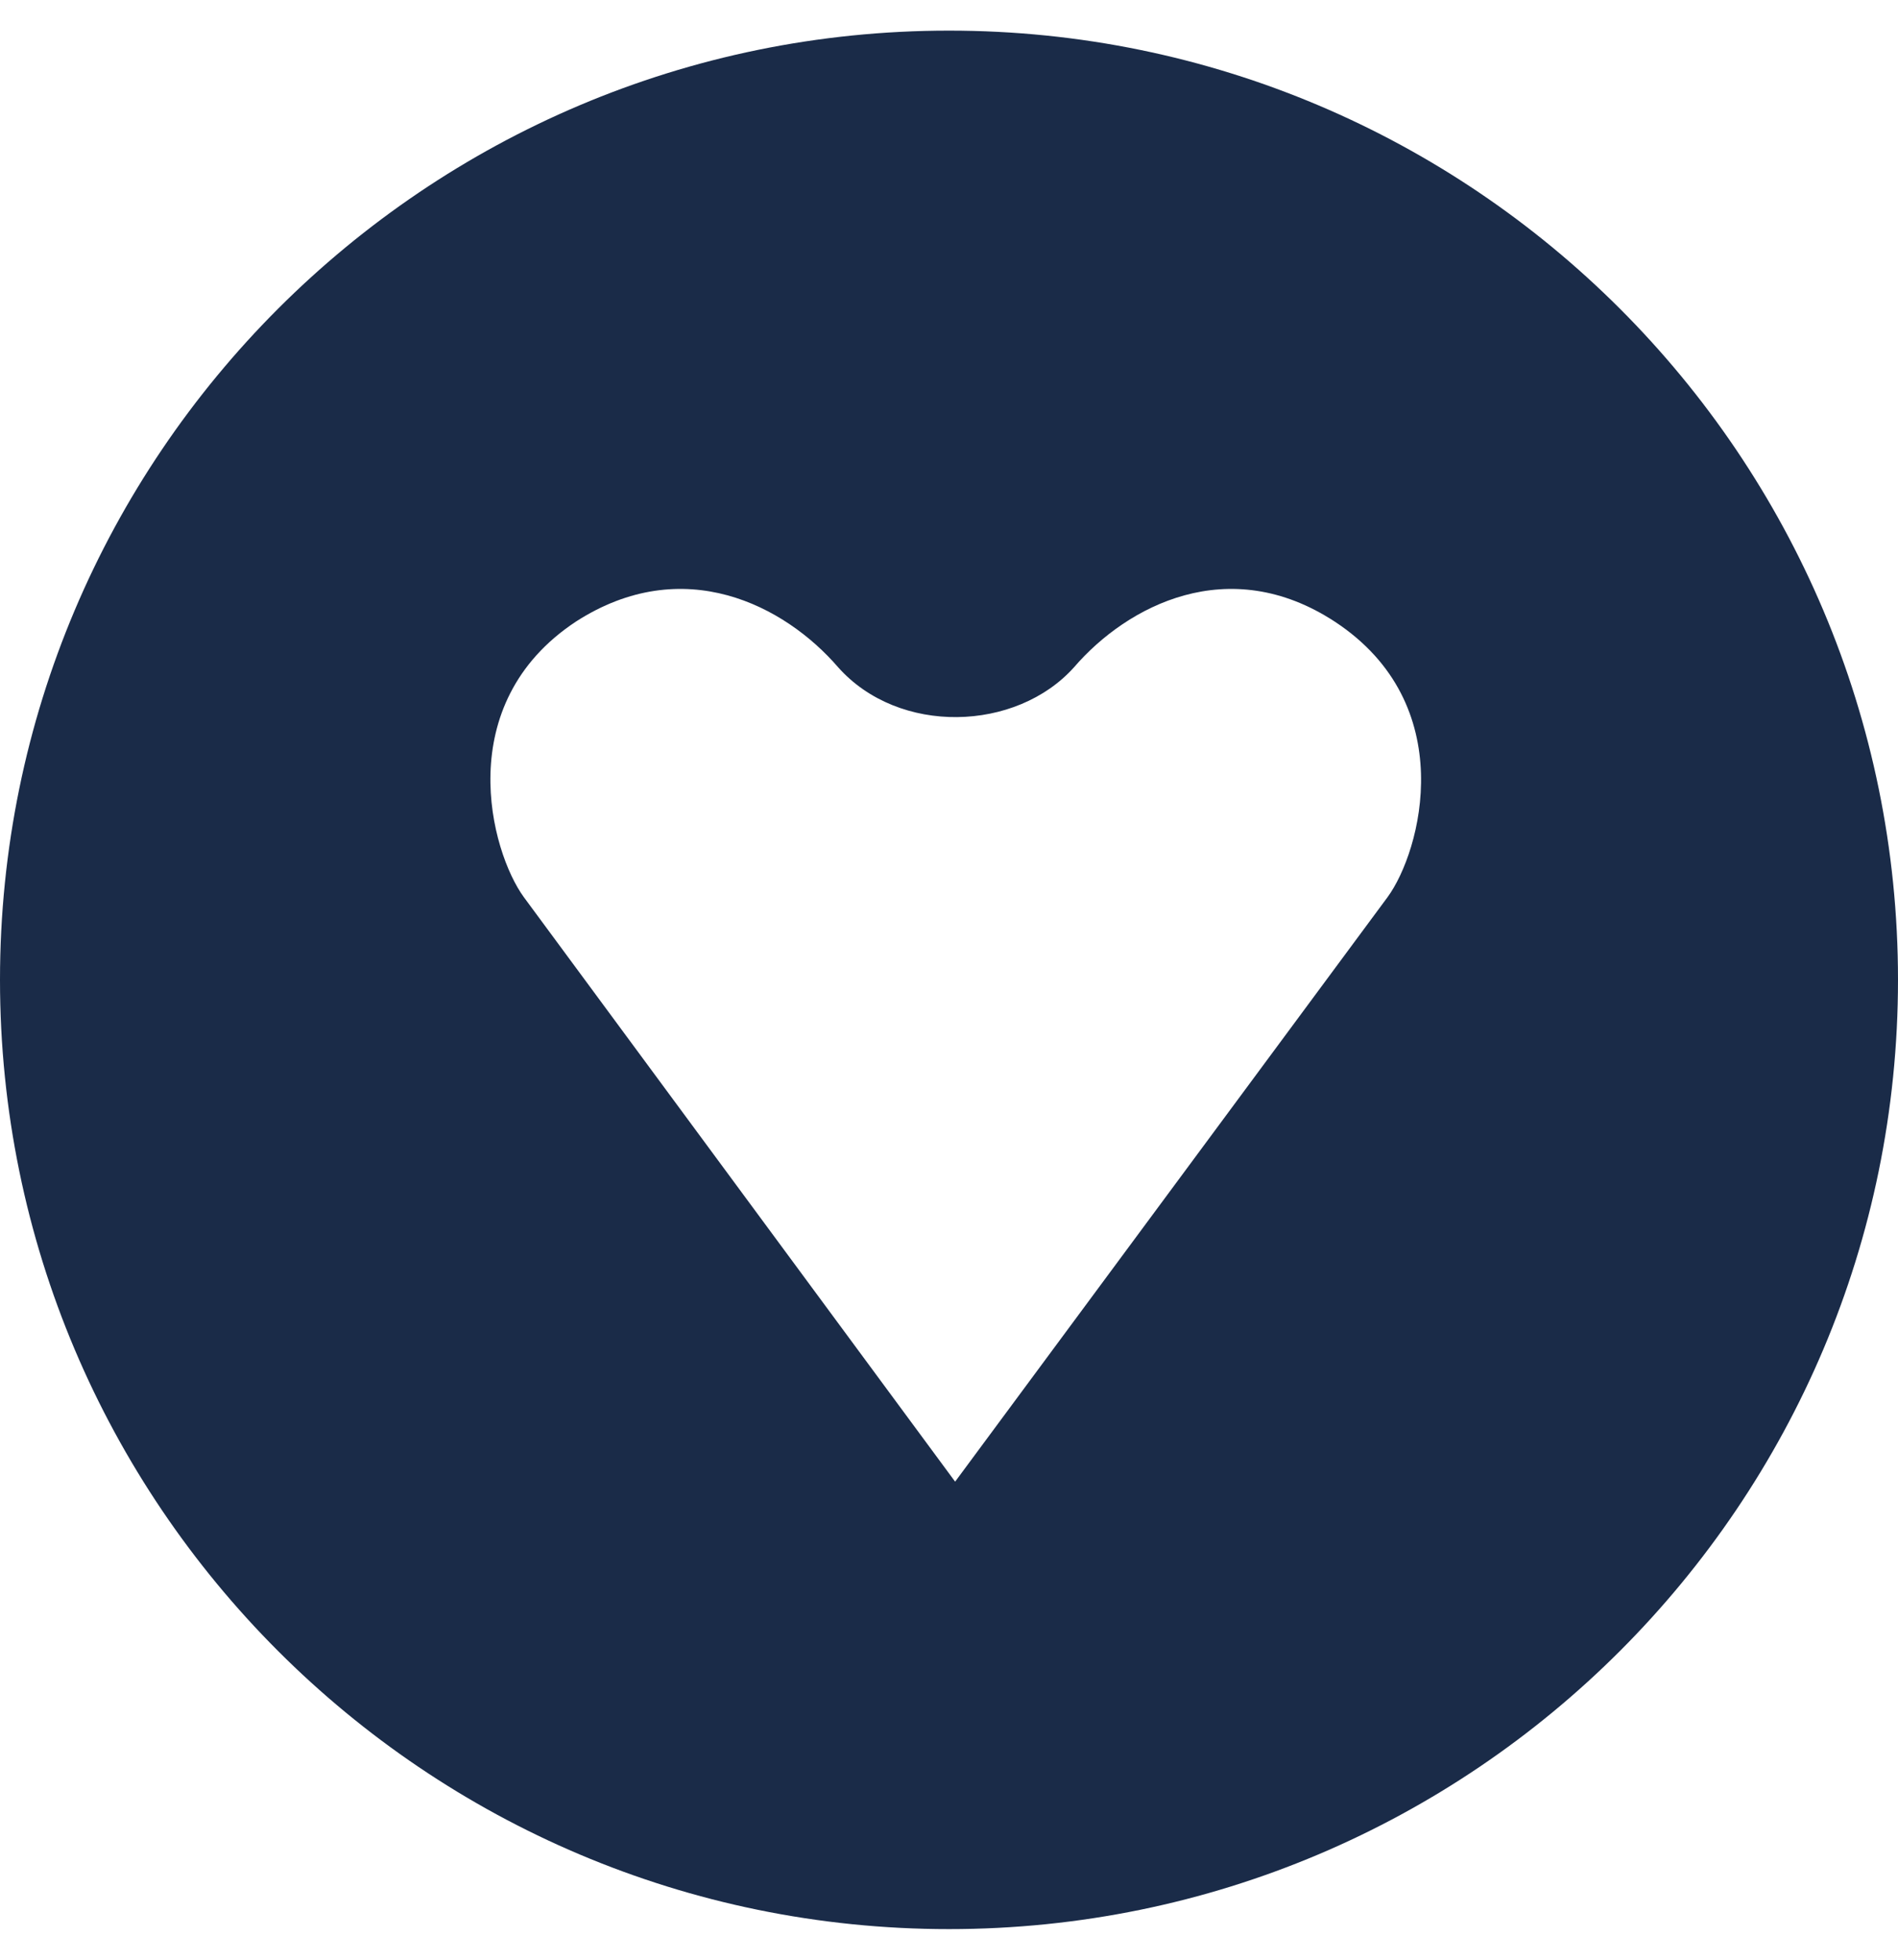 <svg xmlns:xlink="http://www.w3.org/1999/xlink" aria-hidden="true" class="e-font-icon-svg e-fab-gratipay" viewBox="0 0 496 512" xmlns="http://www.w3.org/2000/svg" width="496"  height="512" ><path d="M248 8C111.1 8 0 119.1 0 256s111.1 248 248 248 248-111.1 248-248S384.9 8 248 8zm114.6 226.4l-113 152.7-112.7-152.7c-8.7-11.9-19.1-50.4 13.6-72 28.1-18.1 54.6-4.2 68.5 11.9 15.9 17.9 46.6 16.9 61.7 0 13.9-16.1 40.4-30 68.1-11.9 32.9 21.6 22.6 60 13.8 72z" fill="#1A2B48"></path></svg>